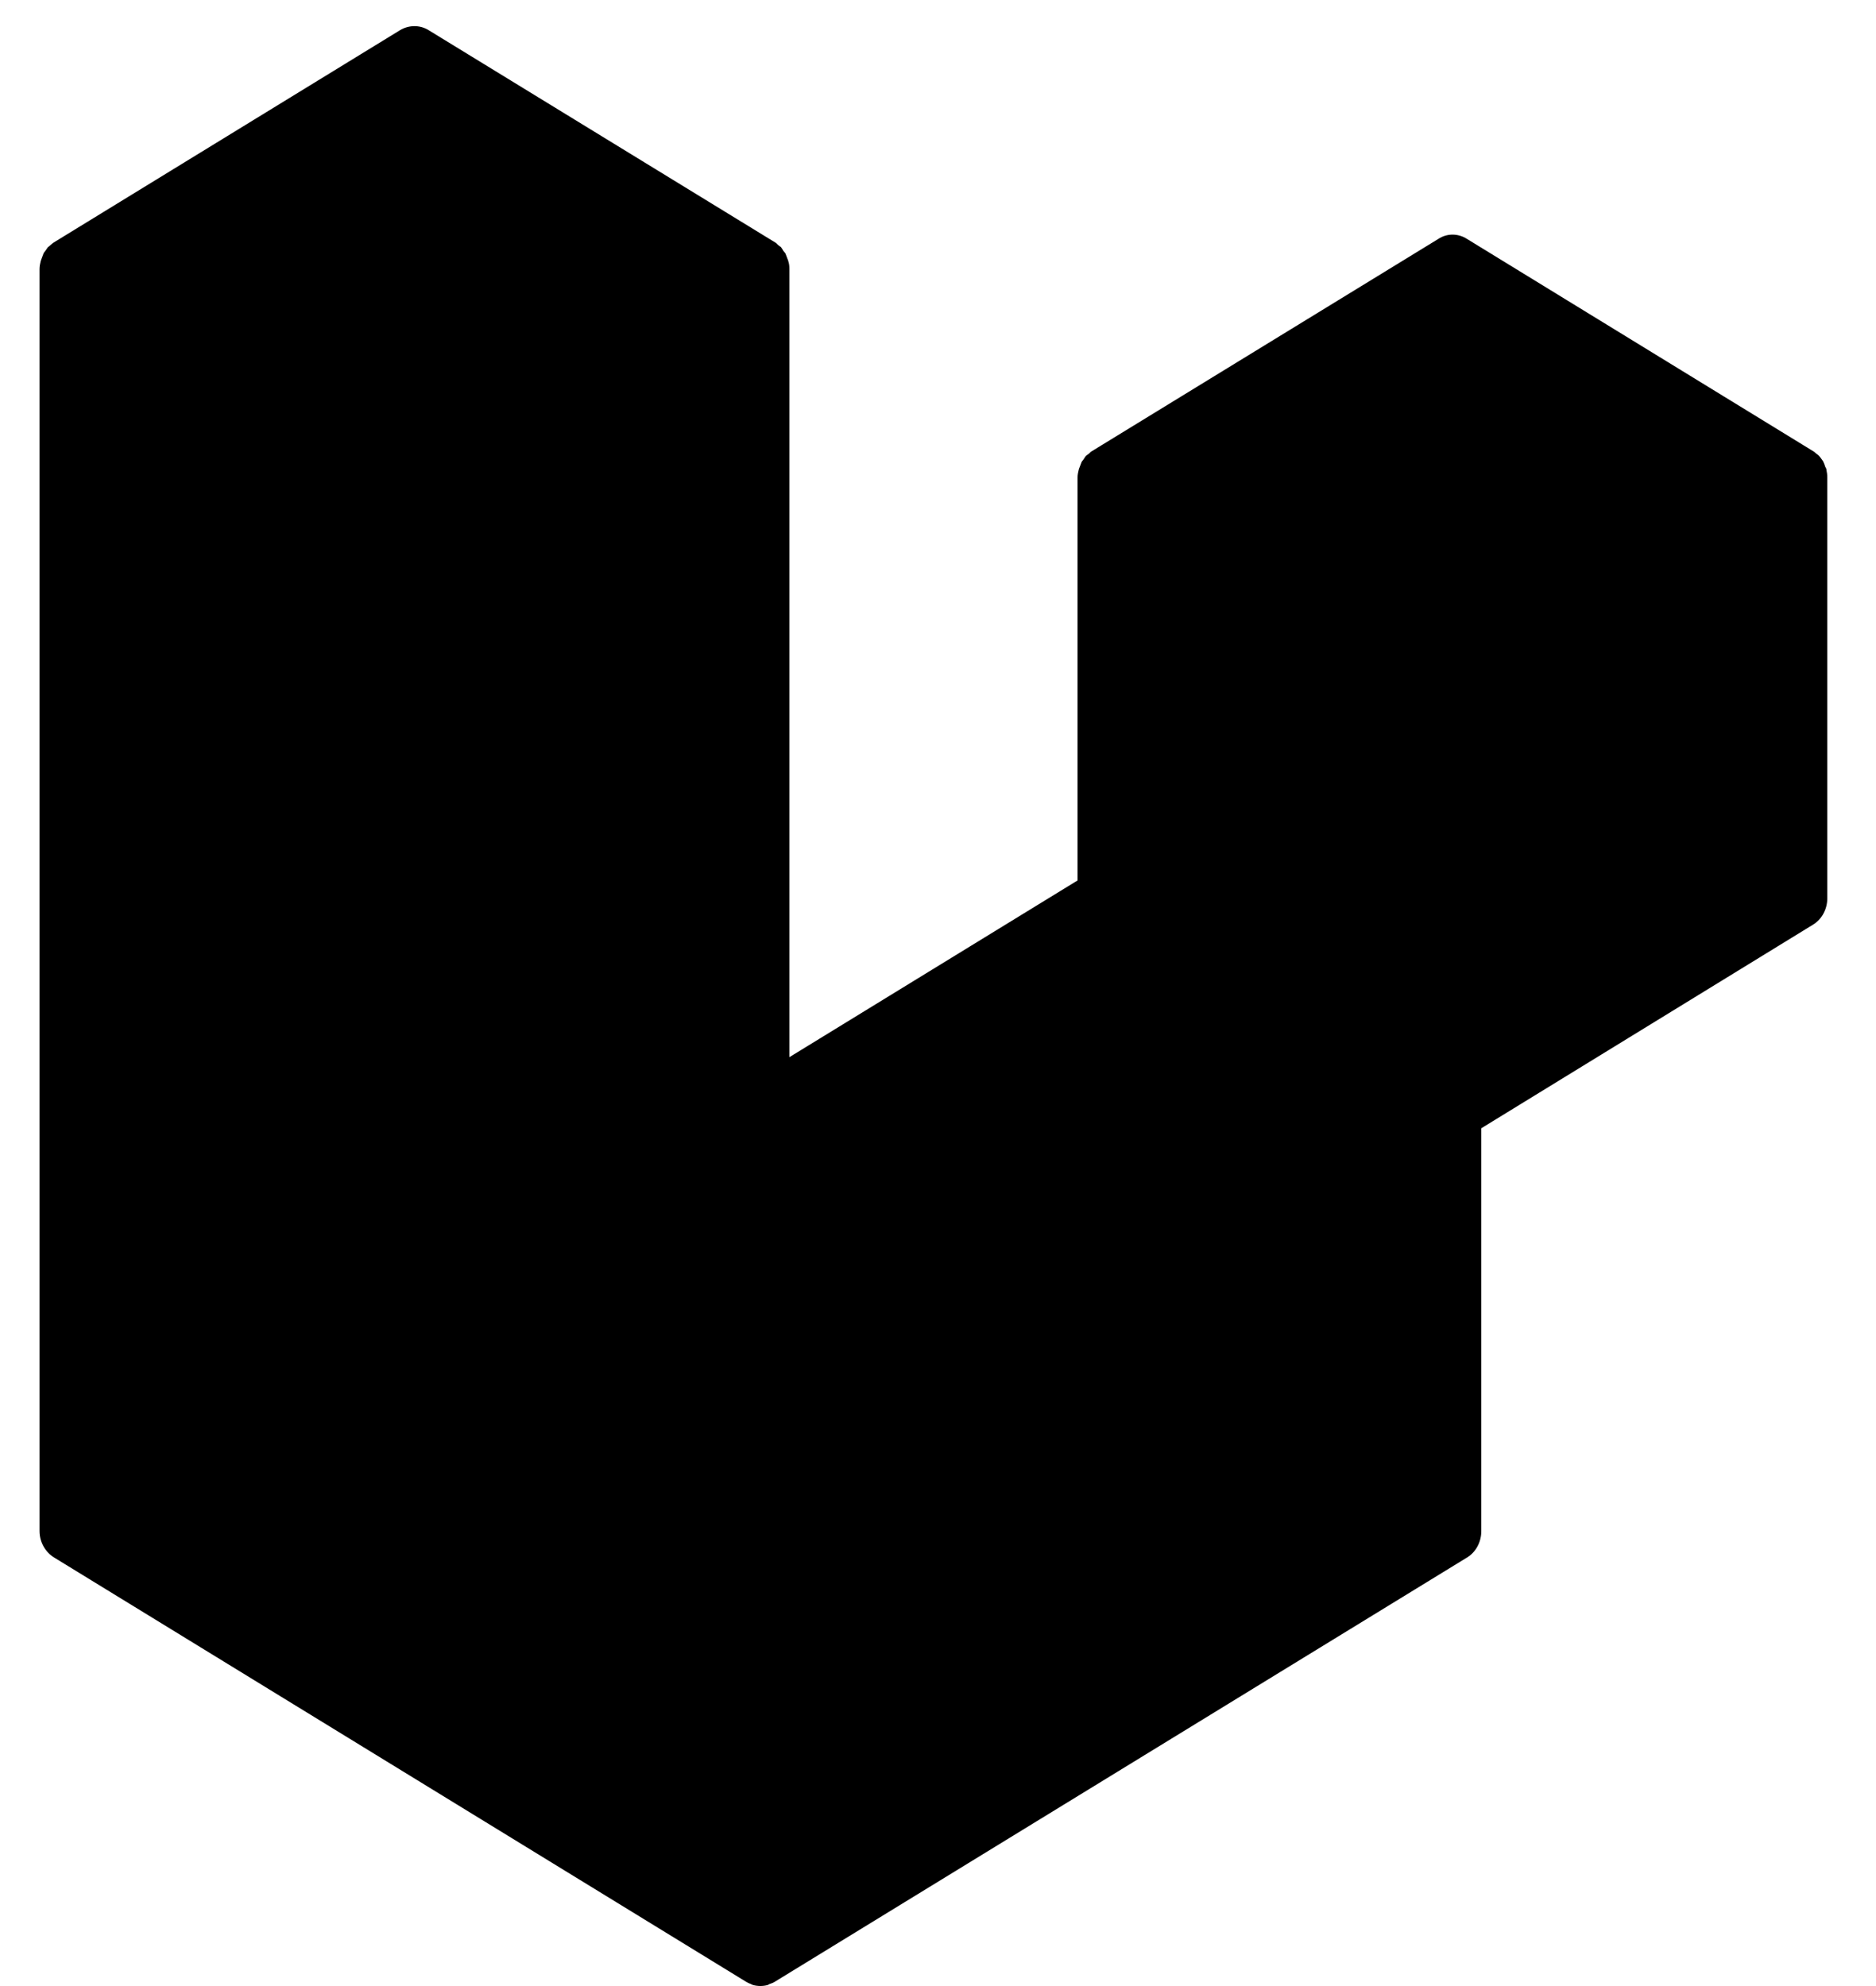 <svg width="51" height="54" viewBox="0 0 51 54" fill="none" xmlns="http://www.w3.org/2000/svg">
<g clip-path="url(#clip0_501_12)">
<path d="M49.651 12.767C49.667 12.837 49.676 12.915 49.676 12.983V24.424C49.676 24.718 49.529 24.997 49.285 25.143L40.27 30.677V41.631C40.27 41.926 40.123 42.204 39.879 42.35L21.059 53.886C21.018 53.913 20.969 53.929 20.919 53.946C20.904 53.954 20.887 53.962 20.871 53.972C20.741 54.008 20.602 54.008 20.472 53.972C20.447 53.964 20.431 53.956 20.416 53.946C20.367 53.929 20.327 53.911 20.286 53.886L1.474 42.35C1.23 42.202 1.075 41.926 1.075 41.631V7.311C1.075 7.241 1.091 7.163 1.108 7.095C1.116 7.068 1.124 7.052 1.133 7.025C1.149 6.982 1.166 6.938 1.182 6.895C1.189 6.868 1.214 6.852 1.23 6.825C1.255 6.79 1.278 6.755 1.303 6.72C1.329 6.704 1.352 6.685 1.377 6.66C1.41 6.634 1.433 6.609 1.466 6.59L10.873 0.822C11.117 0.674 11.419 0.674 11.655 0.822L21.07 6.59C21.102 6.607 21.126 6.634 21.151 6.66C21.176 6.677 21.207 6.704 21.232 6.72C21.257 6.755 21.273 6.78 21.298 6.825C21.313 6.842 21.338 6.868 21.354 6.895C21.37 6.938 21.387 6.982 21.403 7.025C21.41 7.052 21.428 7.068 21.428 7.095C21.453 7.165 21.46 7.233 21.46 7.311V28.744L29.294 23.939V12.985C29.294 12.907 29.31 12.837 29.327 12.768C29.335 12.742 29.343 12.717 29.352 12.698C29.368 12.655 29.385 12.612 29.401 12.569C29.416 12.534 29.441 12.517 29.457 12.49C29.482 12.455 29.498 12.42 29.523 12.395C29.548 12.37 29.579 12.352 29.604 12.335C29.629 12.309 29.652 12.284 29.685 12.266L39.1 6.497C39.336 6.34 39.638 6.34 39.882 6.497L49.289 12.266C49.321 12.282 49.345 12.309 49.378 12.335C49.403 12.352 49.426 12.37 49.451 12.395C49.476 12.42 49.5 12.455 49.525 12.49C49.54 12.517 49.565 12.534 49.573 12.569C49.598 12.612 49.606 12.655 49.622 12.698C49.637 12.715 49.647 12.742 49.654 12.768L49.651 12.767ZM48.103 23.938V14.432L44.813 16.444L40.27 19.236V28.742L48.103 23.938ZM38.706 41.145V31.629L34.226 34.344L21.456 42.116V51.718L38.706 41.145ZM2.636 8.758V41.145L19.884 51.718V42.116L10.868 36.677C10.835 36.66 10.812 36.634 10.787 36.607C10.762 36.59 10.731 36.572 10.713 36.547H10.706C10.681 36.52 10.665 36.487 10.64 36.46C10.624 36.434 10.599 36.409 10.584 36.374C10.568 36.347 10.551 36.304 10.543 36.269C10.527 36.234 10.51 36.209 10.502 36.174C10.495 36.139 10.487 36.096 10.487 36.052C10.479 36.017 10.471 35.992 10.471 35.958V13.563L5.927 10.77L2.636 8.758ZM11.261 2.505L3.427 7.31L11.261 12.114L19.095 7.31L11.261 2.505ZM15.34 32.499L19.884 29.706V8.76L16.594 10.772L12.043 13.565V34.51L15.34 32.499ZM39.488 8.177L31.644 12.982L39.488 17.786L47.322 12.982L39.488 8.177ZM38.706 19.236L30.863 14.432V23.938L35.407 26.73L38.704 28.742L38.706 19.236ZM20.668 40.669L37.908 30.191L30.082 25.386L12.849 35.951L20.668 40.669Z" fill="black"/>
<path d="M21.648 41.946V42.58V51.593L38.681 40.677V31.647L21.648 41.946Z" fill="black" stroke="black"/>
<path d="M13.131 36.236L20.583 40.677L38.149 29.892L30.165 25.452L12.599 35.602L13.131 36.236Z" fill="black"/>
<path d="M30.697 14.667V24.183L38.681 28.623V19.108L30.697 14.667Z" fill="black"/>
<path d="M31.762 12.764L39.746 8.323L47.198 12.764L39.214 17.839L31.762 12.764Z" fill="black"/>
<path d="M40.279 19.108V28.623L48.263 23.548V14.033L40.279 19.108Z" fill="black"/>
<path d="M13.131 36.236L20.583 40.677L38.149 29.892L30.165 25.452L12.599 35.602L13.131 36.236Z" stroke="black"/>
<path d="M30.697 14.667V24.183L38.681 28.623V19.108L30.697 14.667Z" stroke="black"/>
<path d="M31.762 12.764L39.746 8.323L47.198 12.764L39.214 17.839L31.762 12.764Z" stroke="black"/>
<path d="M40.279 19.108V28.623L48.263 23.548V14.033L40.279 19.108Z" stroke="black"/>
<path d="M32.294 12.764H31.762H31.23" stroke="black"/>
<path d="M10.469 13.398V36.236L20.05 41.946L19.518 52.096L1.952 40.677L2.484 8.957L3.549 7.054L11.001 2.613L18.454 7.054L20.05 8.957V29.892L12.066 34.333V13.398H10.469Z" fill="black" stroke="black"/>
</g>
<defs>
<clipPath id="clip0_501_12">
<rect width="50.037" height="53.289" fill="white" transform="translate(0.355 0.71)"/>
</clipPath>
</defs>
</svg>
